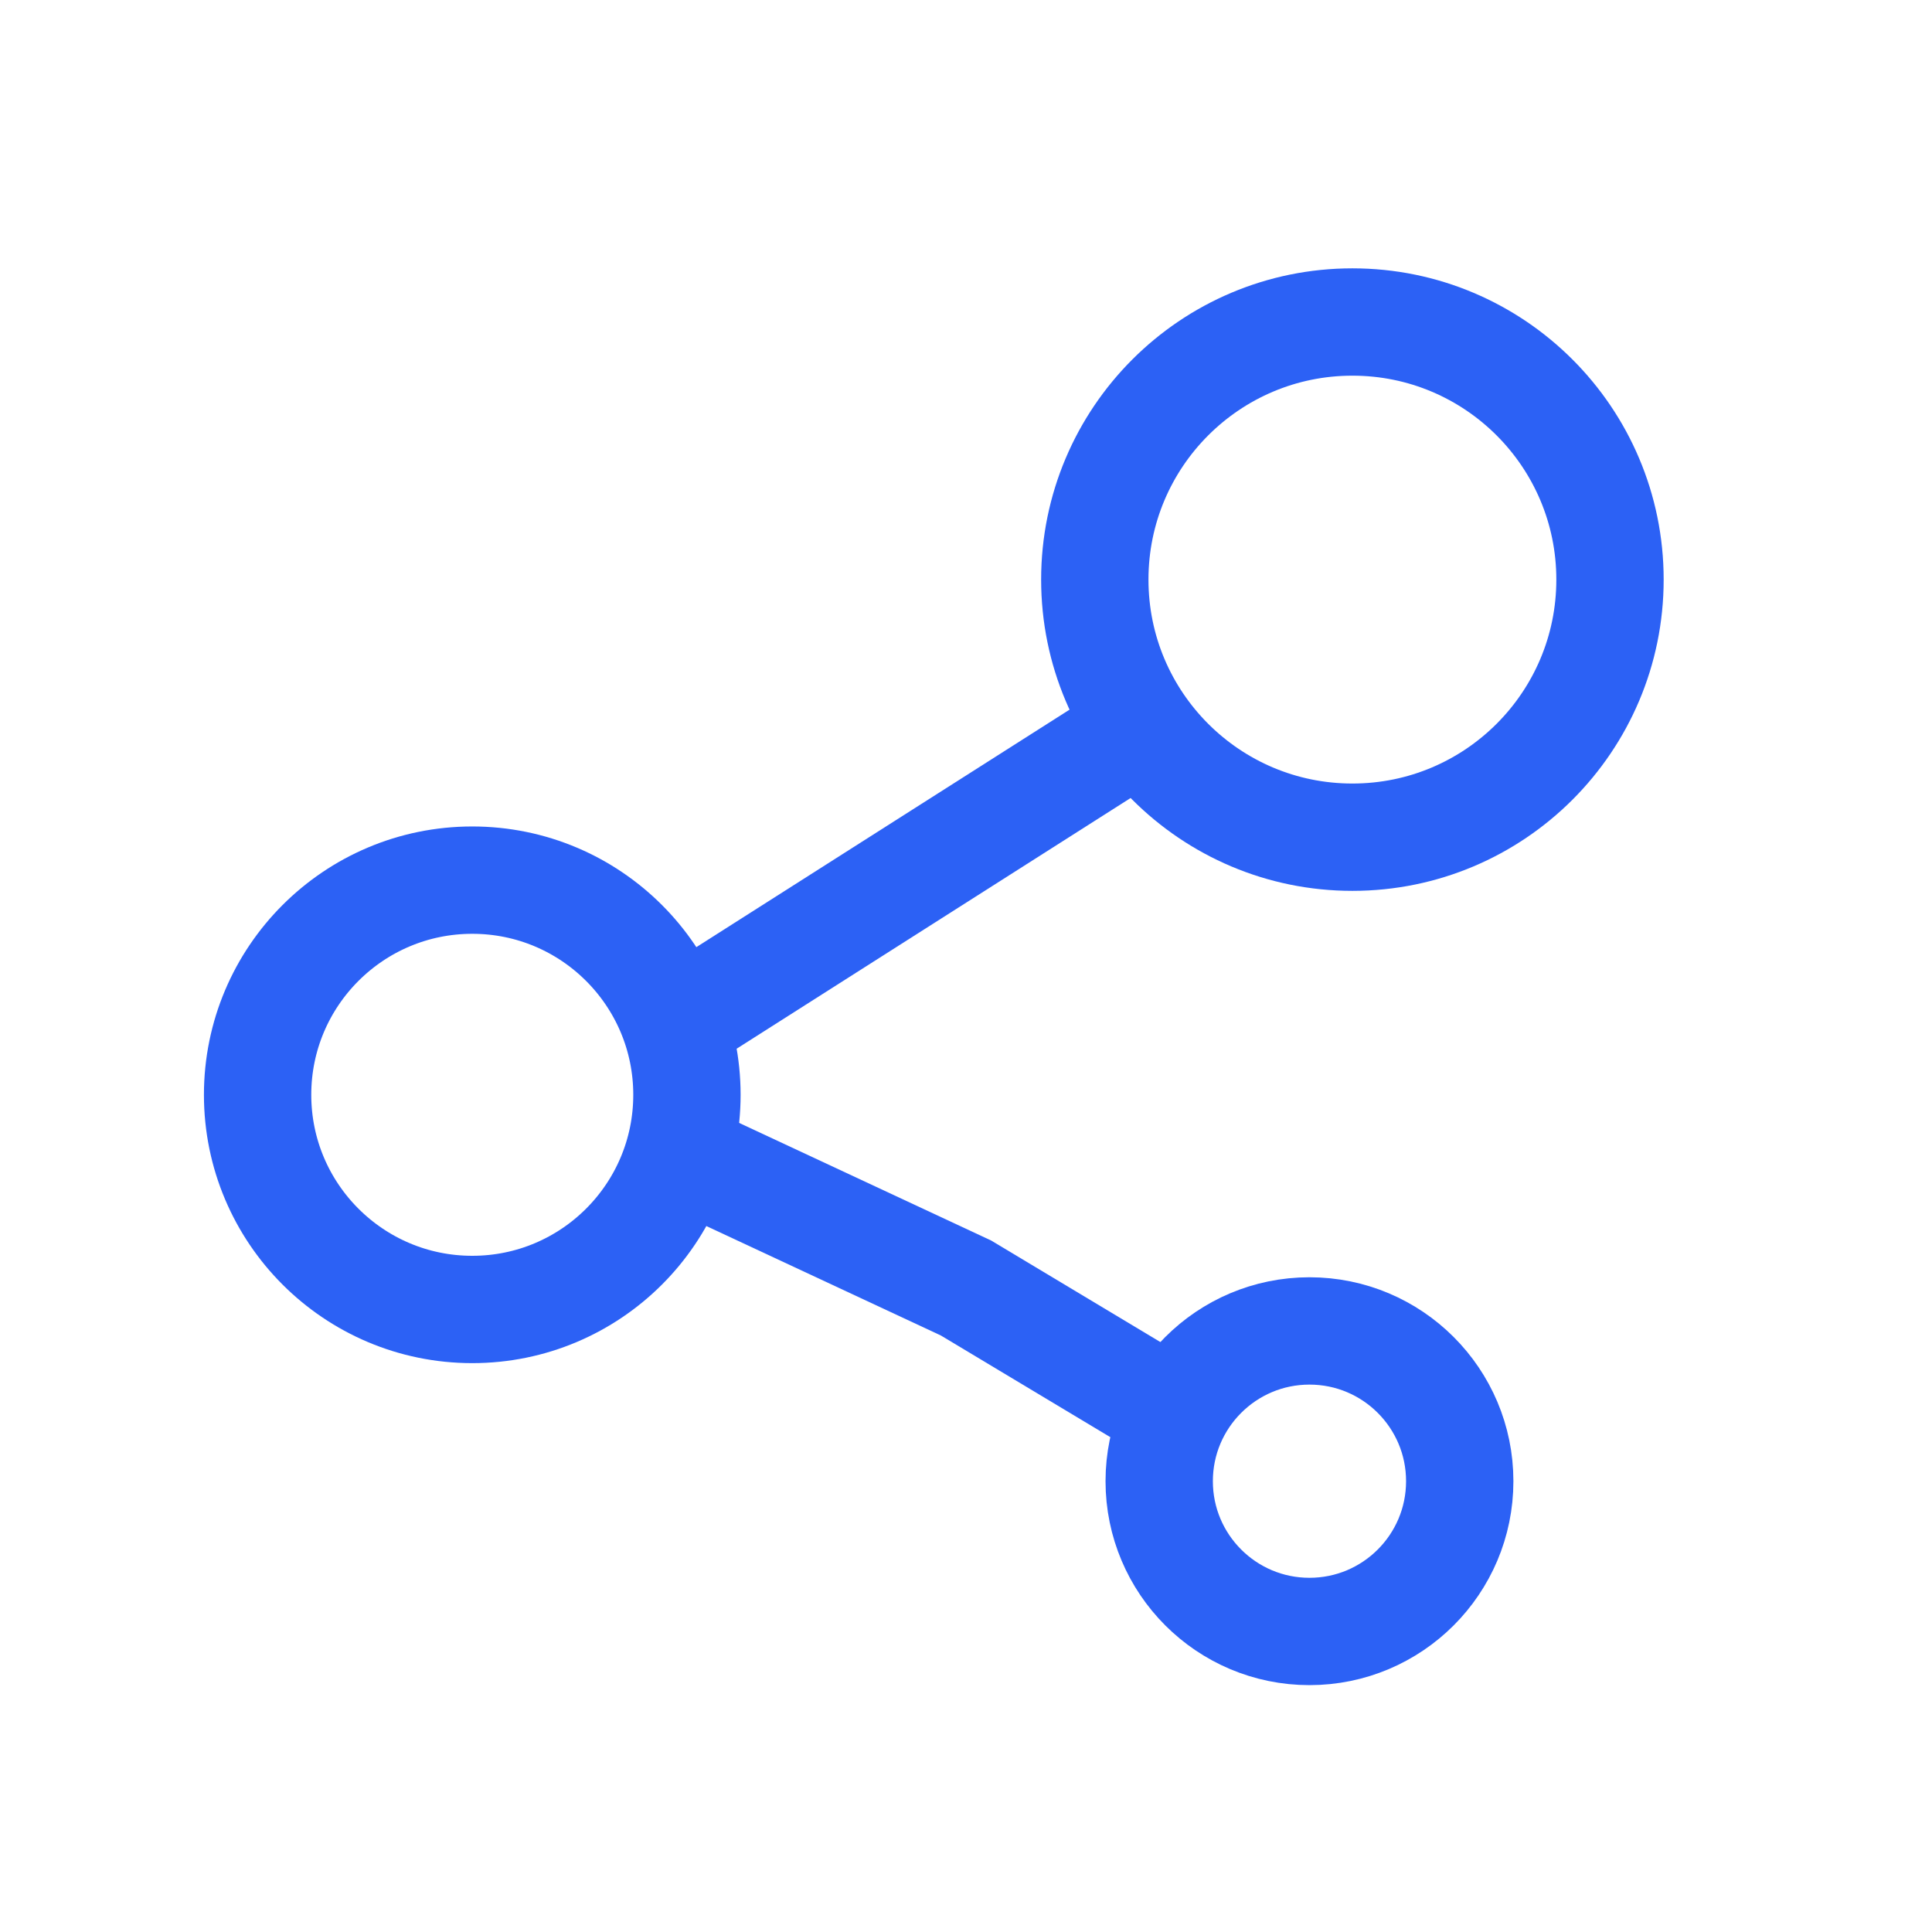 <?xml version="1.0" encoding="utf-8"?>
<!-- Generator: Adobe Illustrator 27.0.1, SVG Export Plug-In . SVG Version: 6.00 Build 0)  -->
<svg version="1.1" id="Ebene_1" xmlns="http://www.w3.org/2000/svg" xmlns:xlink="http://www.w3.org/1999/xlink" x="0px" y="0px"
	 viewBox="0 0 9 9" style="enable-background:new 0 0 9 9;" xml:space="preserve">
<style type="text/css">
	.st0{fill:#FFFFFF;stroke:#2C61F5;stroke-width:0.25;stroke-miterlimit:10;}
	.st1{fill:none;stroke:#2C61F5;stroke-width:0.5;stroke-miterlimit:10;}
	.st2{fill:#FFFFFF;stroke:#2C61F5;stroke-width:0.5;stroke-miterlimit:10;}
	.st3{fill:none;stroke:#2C61F5;stroke-width:0.5;stroke-linecap:round;stroke-linejoin:round;}
	.st4{fill:none;stroke:#2C61F5;stroke-width:0.5;stroke-linecap:round;stroke-miterlimit:10;}
	.st5{fill:#FFFFFF;stroke:#2C61F5;stroke-width:0.5;stroke-linecap:round;stroke-linejoin:round;}
	.st6{fill:none;stroke:#2C61F5;stroke-width:0.25;stroke-miterlimit:10;}
	.st7{fill:none;stroke:#2C61F5;stroke-width:0.25;stroke-linecap:round;stroke-linejoin:round;}
	.st8{fill:none;stroke:#2C61F5;stroke-width:0.25;stroke-linecap:round;stroke-miterlimit:10;}
	.st9{fill:#FFFFFF;stroke:#2C61F5;stroke-width:0.25;stroke-linecap:round;stroke-linejoin:round;}
</style>
<g>
	<line class="st1" x1="3.1" y1="4.8" x2="5.3" y2="3.4"/>
	<polyline class="st1" points="5.5,6.6 4.5,6 3,5.3 	"/>
	<circle class="st1" cx="6.3" cy="2.7" r="1.2"/>
	<circle class="st1" cx="2.2" cy="5.1" r="1"/>
	<circle class="st1" cx="6.1" cy="6.9" r="0.7"/>
</g>
</svg>
